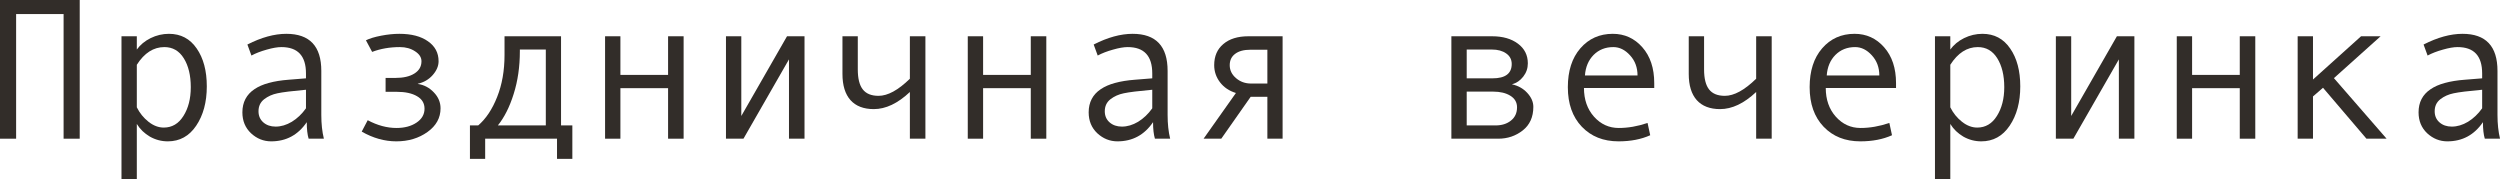 <?xml version="1.0" encoding="UTF-8"?> <svg xmlns="http://www.w3.org/2000/svg" viewBox="0 0 149.031 10.682" fill="none"><path d="M4.752 8.268H3.791V0.838H0.961V8.268H0V0H4.752V8.268Z" fill="#322D29"></path><path d="M8.156 2.953C8.359 2.672 8.633 2.445 8.977 2.273C9.324 2.102 9.689 2.016 10.072 2.016C10.775 2.016 11.326 2.307 11.725 2.889C12.127 3.467 12.328 4.221 12.328 5.15C12.328 6.088 12.117 6.869 11.695 7.494C11.277 8.115 10.713 8.426 10.002 8.426C9.623 8.426 9.268 8.332 8.936 8.145C8.607 7.953 8.348 7.701 8.156 7.389V10.682H7.242V2.162H8.156V2.953ZM8.156 3.861V6.398C8.328 6.742 8.561 7.029 8.854 7.26C9.146 7.49 9.449 7.605 9.762 7.605C10.254 7.605 10.645 7.375 10.934 6.914C11.227 6.453 11.373 5.881 11.373 5.197C11.373 4.494 11.234 3.92 10.957 3.475C10.68 3.029 10.293 2.807 9.797 2.807C9.152 2.807 8.605 3.158 8.156 3.861Z" fill="#322D29"></path><path d="M19.307 8.268H18.398C18.324 8.021 18.287 7.693 18.287 7.283C17.768 8.045 17.061 8.426 16.166 8.426C15.713 8.426 15.312 8.266 14.965 7.945C14.621 7.621 14.449 7.205 14.449 6.697C14.449 6.396 14.51 6.131 14.631 5.9C14.752 5.67 14.93 5.477 15.164 5.32C15.398 5.16 15.684 5.035 16.02 4.945C16.355 4.852 16.754 4.787 17.215 4.752L18.24 4.67V4.377C18.24 3.33 17.752 2.807 16.775 2.807C16.545 2.807 16.252 2.857 15.896 2.959C15.545 3.057 15.242 3.174 14.988 3.311L14.748 2.654C15.58 2.229 16.354 2.016 17.068 2.016C18.459 2.016 19.154 2.752 19.154 4.225V6.85C19.154 7.381 19.205 7.854 19.307 8.268ZM18.24 6.457V5.35C17.416 5.424 16.85 5.494 16.541 5.561C16.236 5.623 15.971 5.742 15.744 5.918C15.521 6.094 15.41 6.332 15.41 6.633C15.41 6.906 15.506 7.127 15.697 7.295C15.889 7.463 16.133 7.547 16.43 7.547C16.754 7.547 17.076 7.451 17.396 7.26C17.717 7.064 17.998 6.797 18.24 6.457Z" fill="#322D29"></path><path d="M24.908 5.004C25.279 5.059 25.598 5.227 25.863 5.508C26.129 5.785 26.262 6.102 26.262 6.457C26.262 7.027 26.002 7.498 25.482 7.869C24.963 8.24 24.344 8.426 23.625 8.426C22.926 8.426 22.238 8.232 21.563 7.846L21.92 7.166C22.498 7.475 23.07 7.629 23.637 7.629C24.113 7.629 24.51 7.523 24.826 7.312C25.147 7.098 25.307 6.82 25.307 6.48C25.307 6.156 25.158 5.908 24.861 5.736C24.564 5.561 24.16 5.473 23.648 5.473H22.986V4.646H23.555C24.043 4.646 24.426 4.559 24.703 4.383C24.984 4.207 25.125 3.963 25.125 3.65C25.125 3.42 24.998 3.223 24.744 3.059C24.49 2.891 24.189 2.807 23.842 2.807C23.24 2.807 22.687 2.902 22.184 3.094L21.814 2.402C22.033 2.293 22.336 2.201 22.723 2.127C23.109 2.053 23.471 2.016 23.807 2.016C24.525 2.016 25.094 2.164 25.512 2.461C25.934 2.754 26.145 3.15 26.145 3.65C26.145 3.936 26.027 4.211 25.793 4.477C25.562 4.738 25.268 4.91 24.908 4.992V5.004Z" fill="#322D29"></path><path d="M34.119 9.469H33.205V8.268H28.922V9.469H28.014V7.477H28.506C28.971 7.078 29.348 6.512 29.637 5.777C29.93 5.043 30.076 4.209 30.076 3.275V2.162H33.445V7.477H34.119V9.469ZM32.537 7.477V2.953H30.99V3.059C30.99 3.977 30.867 4.824 30.621 5.602C30.379 6.375 30.064 7 29.678 7.477H32.537Z" fill="#322D29"></path><path d="M40.752 8.268H39.826V5.256H36.984V8.268H36.07V2.162H36.984V4.465H39.826V2.162H40.752V8.268Z" fill="#322D29"></path><path d="M47.959 8.268H47.033V3.539L44.32 8.268H43.277V2.162H44.191V6.914L46.916 2.162H47.959V8.268Z" fill="#322D29"></path><path d="M55.166 8.268H54.24V5.484C53.518 6.164 52.801 6.504 52.09 6.504C51.484 6.504 51.021 6.326 50.701 5.971C50.381 5.611 50.221 5.09 50.221 4.406V2.162H51.135V4.137C51.135 4.68 51.234 5.078 51.434 5.332C51.633 5.586 51.945 5.713 52.371 5.713C52.922 5.713 53.545 5.373 54.24 4.693V2.162H55.166V8.268Z" fill="#322D29"></path><path d="M62.373 8.268H61.447V5.256H58.605V8.268H57.691V2.162H58.605V4.465H61.447V2.162H62.373V8.268Z" fill="#322D29"></path><path d="M69.756 8.268H68.848C68.774 8.021 68.736 7.693 68.736 7.283C68.217 8.045 67.51 8.426 66.615 8.426C66.162 8.426 65.762 8.266 65.414 7.945C65.07 7.621 64.898 7.205 64.898 6.697C64.898 6.396 64.959 6.131 65.08 5.9C65.201 5.67 65.379 5.477 65.613 5.32C65.848 5.16 66.133 5.035 66.469 4.945C66.805 4.852 67.203 4.787 67.664 4.752L68.689 4.67V4.377C68.689 3.33 68.201 2.807 67.225 2.807C66.994 2.807 66.701 2.857 66.346 2.959C65.994 3.057 65.691 3.174 65.437 3.311L65.197 2.654C66.029 2.229 66.803 2.016 67.518 2.016C68.908 2.016 69.604 2.752 69.604 4.225V6.85C69.604 7.381 69.654 7.854 69.756 8.268ZM68.689 6.457V5.35C67.865 5.424 67.299 5.494 66.99 5.561C66.686 5.623 66.42 5.742 66.193 5.918C65.971 6.094 65.859 6.332 65.859 6.633C65.859 6.906 65.955 7.127 66.146 7.295C66.338 7.463 66.582 7.547 66.879 7.547C67.203 7.547 67.525 7.451 67.846 7.26C68.166 7.064 68.447 6.797 68.689 6.457Z" fill="#322D29"></path><path d="M76.459 8.268H75.551V5.771H74.555L72.803 8.268H71.748L73.676 5.543C73.277 5.422 72.961 5.209 72.727 4.904C72.496 4.6 72.381 4.26 72.381 3.885C72.381 3.35 72.562 2.93 72.926 2.625C73.289 2.316 73.787 2.162 74.42 2.162H76.459V8.268ZM75.551 4.98V2.965H74.531C74.144 2.965 73.844 3.047 73.629 3.211C73.414 3.371 73.307 3.596 73.307 3.885C73.307 4.186 73.432 4.443 73.682 4.658C73.932 4.873 74.231 4.98 74.578 4.98H75.551Z" fill="#322D29"></path><path d="M90.129 5.027C90.496 5.105 90.801 5.275 91.043 5.537C91.285 5.799 91.406 6.076 91.406 6.369C91.406 6.975 91.195 7.443 90.774 7.775C90.355 8.104 89.869 8.268 89.314 8.268H86.52V2.162H88.945C89.582 2.162 90.096 2.309 90.486 2.602C90.881 2.895 91.078 3.287 91.078 3.779C91.078 4.072 90.986 4.336 90.803 4.57C90.619 4.805 90.395 4.957 90.129 5.027ZM87.434 4.67H88.969C89.734 4.67 90.117 4.385 90.117 3.814C90.117 3.549 90.008 3.34 89.789 3.187C89.57 3.031 89.285 2.953 88.934 2.953H87.434V4.67ZM87.434 7.477H89.15C89.525 7.477 89.832 7.381 90.07 7.189C90.312 6.998 90.434 6.734 90.434 6.398C90.434 6.102 90.301 5.871 90.035 5.707C89.773 5.543 89.43 5.461 89.004 5.461H87.434V7.477Z" fill="#322D29"></path><path d="M98.613 5.244H94.424C94.424 5.936 94.623 6.506 95.022 6.955C95.424 7.404 95.916 7.629 96.498 7.629C97.053 7.629 97.625 7.529 98.215 7.33L98.373 8.062C97.834 8.305 97.205 8.426 96.486 8.426C95.58 8.426 94.85 8.135 94.295 7.553C93.74 6.971 93.463 6.186 93.463 5.197C93.463 4.229 93.711 3.457 94.207 2.883C94.707 2.305 95.352 2.016 96.141 2.016C96.844 2.016 97.432 2.283 97.904 2.818C98.377 3.354 98.613 4.066 98.613 4.957V5.244ZM97.617 4.5C97.617 4.023 97.469 3.623 97.172 3.299C96.875 2.971 96.543 2.807 96.176 2.807C95.703 2.807 95.311 2.963 94.998 3.275C94.69 3.588 94.518 3.996 94.482 4.5H97.617Z" fill="#322D29"></path><path d="M105.615 8.268H104.689V5.484C103.967 6.164 103.25 6.504 102.539 6.504C101.934 6.504 101.471 6.326 101.15 5.971C100.83 5.611 100.67 5.09 100.67 4.406V2.162H101.584V4.137C101.584 4.68 101.683 5.078 101.883 5.332C102.082 5.586 102.394 5.713 102.82 5.713C103.371 5.713 103.994 5.373 104.689 4.693V2.162H105.615V8.268Z" fill="#322D29"></path><path d="M113.027 5.244H108.838C108.838 5.936 109.037 6.506 109.436 6.955C109.838 7.404 110.33 7.629 110.912 7.629C111.467 7.629 112.039 7.529 112.629 7.33L112.787 8.062C112.248 8.305 111.619 8.426 110.9 8.426C109.994 8.426 109.264 8.135 108.709 7.553C108.154 6.971 107.877 6.186 107.877 5.197C107.877 4.229 108.125 3.457 108.621 2.883C109.121 2.305 109.766 2.016 110.555 2.016C111.258 2.016 111.846 2.283 112.318 2.818C112.791 3.354 113.027 4.066 113.027 4.957V5.244ZM112.031 4.5C112.031 4.023 111.883 3.623 111.586 3.299C111.289 2.971 110.957 2.807 110.59 2.807C110.117 2.807 109.725 2.963 109.412 3.275C109.104 3.588 108.932 3.996 108.896 4.5H112.031Z" fill="#322D29"></path><path d="M116.262 2.953C116.465 2.672 116.738 2.445 117.082 2.273C117.43 2.102 117.795 2.016 118.178 2.016C118.881 2.016 119.432 2.307 119.83 2.889C120.233 3.467 120.433 4.221 120.433 5.15C120.433 6.088 120.223 6.869 119.801 7.494C119.383 8.115 118.818 8.426 118.107 8.426C117.728 8.426 117.373 8.332 117.041 8.145C116.713 7.953 116.453 7.701 116.262 7.389V10.682H115.348V2.162H116.262V2.953ZM116.262 3.861V6.398C116.434 6.742 116.666 7.029 116.959 7.26C117.252 7.49 117.555 7.605 117.867 7.605C118.359 7.605 118.75 7.375 119.039 6.914C119.332 6.453 119.479 5.881 119.479 5.197C119.479 4.494 119.34 3.92 119.062 3.475C118.785 3.029 118.398 2.807 117.902 2.807C117.258 2.807 116.711 3.158 116.262 3.861Z" fill="#322D29"></path><path d="M127.236 8.268H126.311V3.539L123.598 8.268H122.555V2.162H123.469V6.914L126.193 2.162H127.236V8.268Z" fill="#322D29"></path><path d="M134.443 8.268H133.518V5.256H130.676V8.268H129.762V2.162H130.676V4.465H133.518V2.162H134.443V8.268Z" fill="#322D29"></path><path d="M142.271 8.268H141.07L138.48 5.232L137.883 5.748V8.268H136.969V2.162H137.883V4.74L140.748 2.162H141.914L139.131 4.658L142.271 8.268Z" fill="#322D29"></path><path d="M149.033 8.268H148.125C148.051 8.021 148.014 7.693 148.014 7.283C147.494 8.045 146.787 8.426 145.893 8.426C145.44 8.426 145.039 8.266 144.691 7.945C144.348 7.621 144.176 7.205 144.176 6.697C144.176 6.396 144.236 6.131 144.357 5.9C144.478 5.67 144.656 5.477 144.891 5.32C145.125 5.16 145.41 5.035 145.746 4.945C146.082 4.852 146.48 4.787 146.941 4.752L147.967 4.67V4.377C147.967 3.33 147.479 2.807 146.502 2.807C146.272 2.807 145.978 2.857 145.623 2.959C145.272 3.057 144.969 3.174 144.715 3.311L144.475 2.654C145.307 2.229 146.08 2.016 146.795 2.016C148.185 2.016 148.881 2.752 148.881 4.225V6.85C148.881 7.381 148.932 7.854 149.033 8.268ZM147.967 6.457V5.35C147.143 5.424 146.576 5.494 146.268 5.561C145.963 5.623 145.697 5.742 145.471 5.918C145.248 6.094 145.137 6.332 145.137 6.633C145.137 6.906 145.232 7.127 145.424 7.295C145.615 7.463 145.859 7.547 146.156 7.547C146.48 7.547 146.803 7.451 147.123 7.26C147.443 7.064 147.725 6.797 147.967 6.457Z" fill="#322D29"></path></svg> 